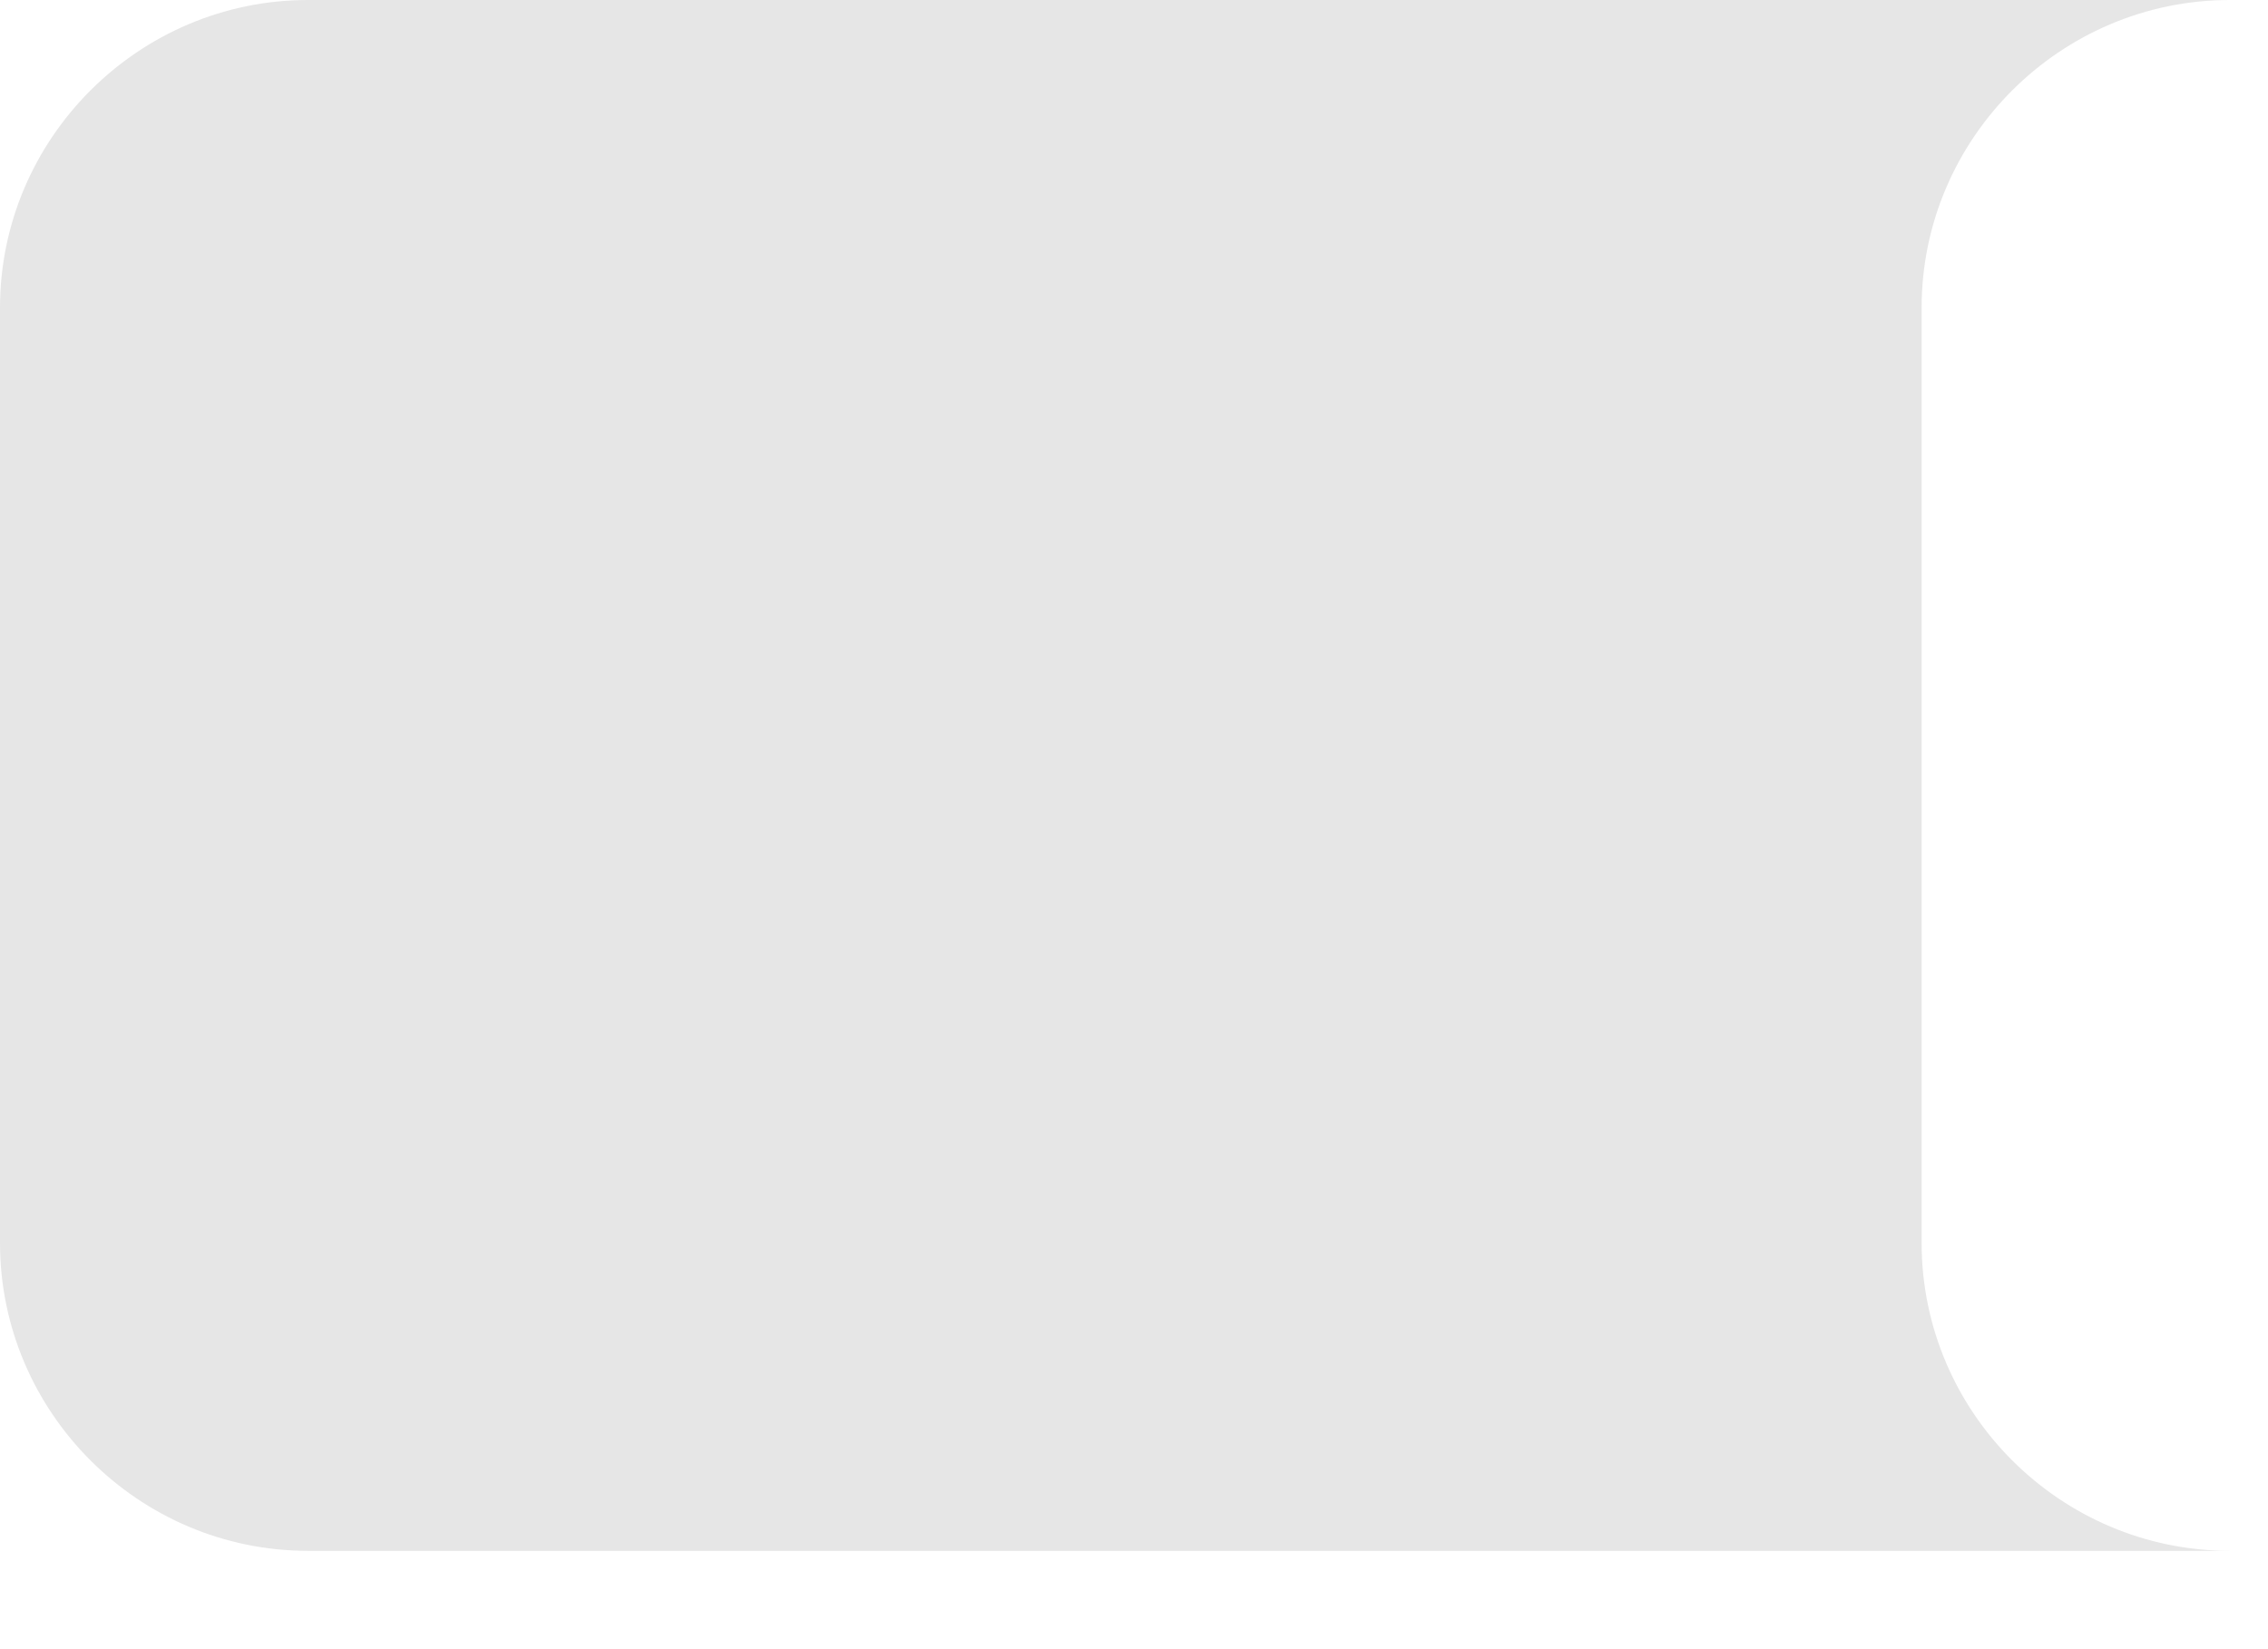 <?xml version="1.0" encoding="utf-8"?>
<svg xmlns="http://www.w3.org/2000/svg" fill="none" height="100%" overflow="visible" preserveAspectRatio="none" style="display: block;" viewBox="0 0 11 8" width="100%">
<path d="M9.32 6.029V1.493C9.32 0.672 9.993 0 10.815 0H1.494C0.672 0 0 0.672 0 1.493V6.029C0 6.851 0.672 7.523 1.494 7.523H10.815C9.993 7.523 9.32 6.851 9.32 6.029Z" fill="black" id="Vector" opacity="0.1"/>
</svg>